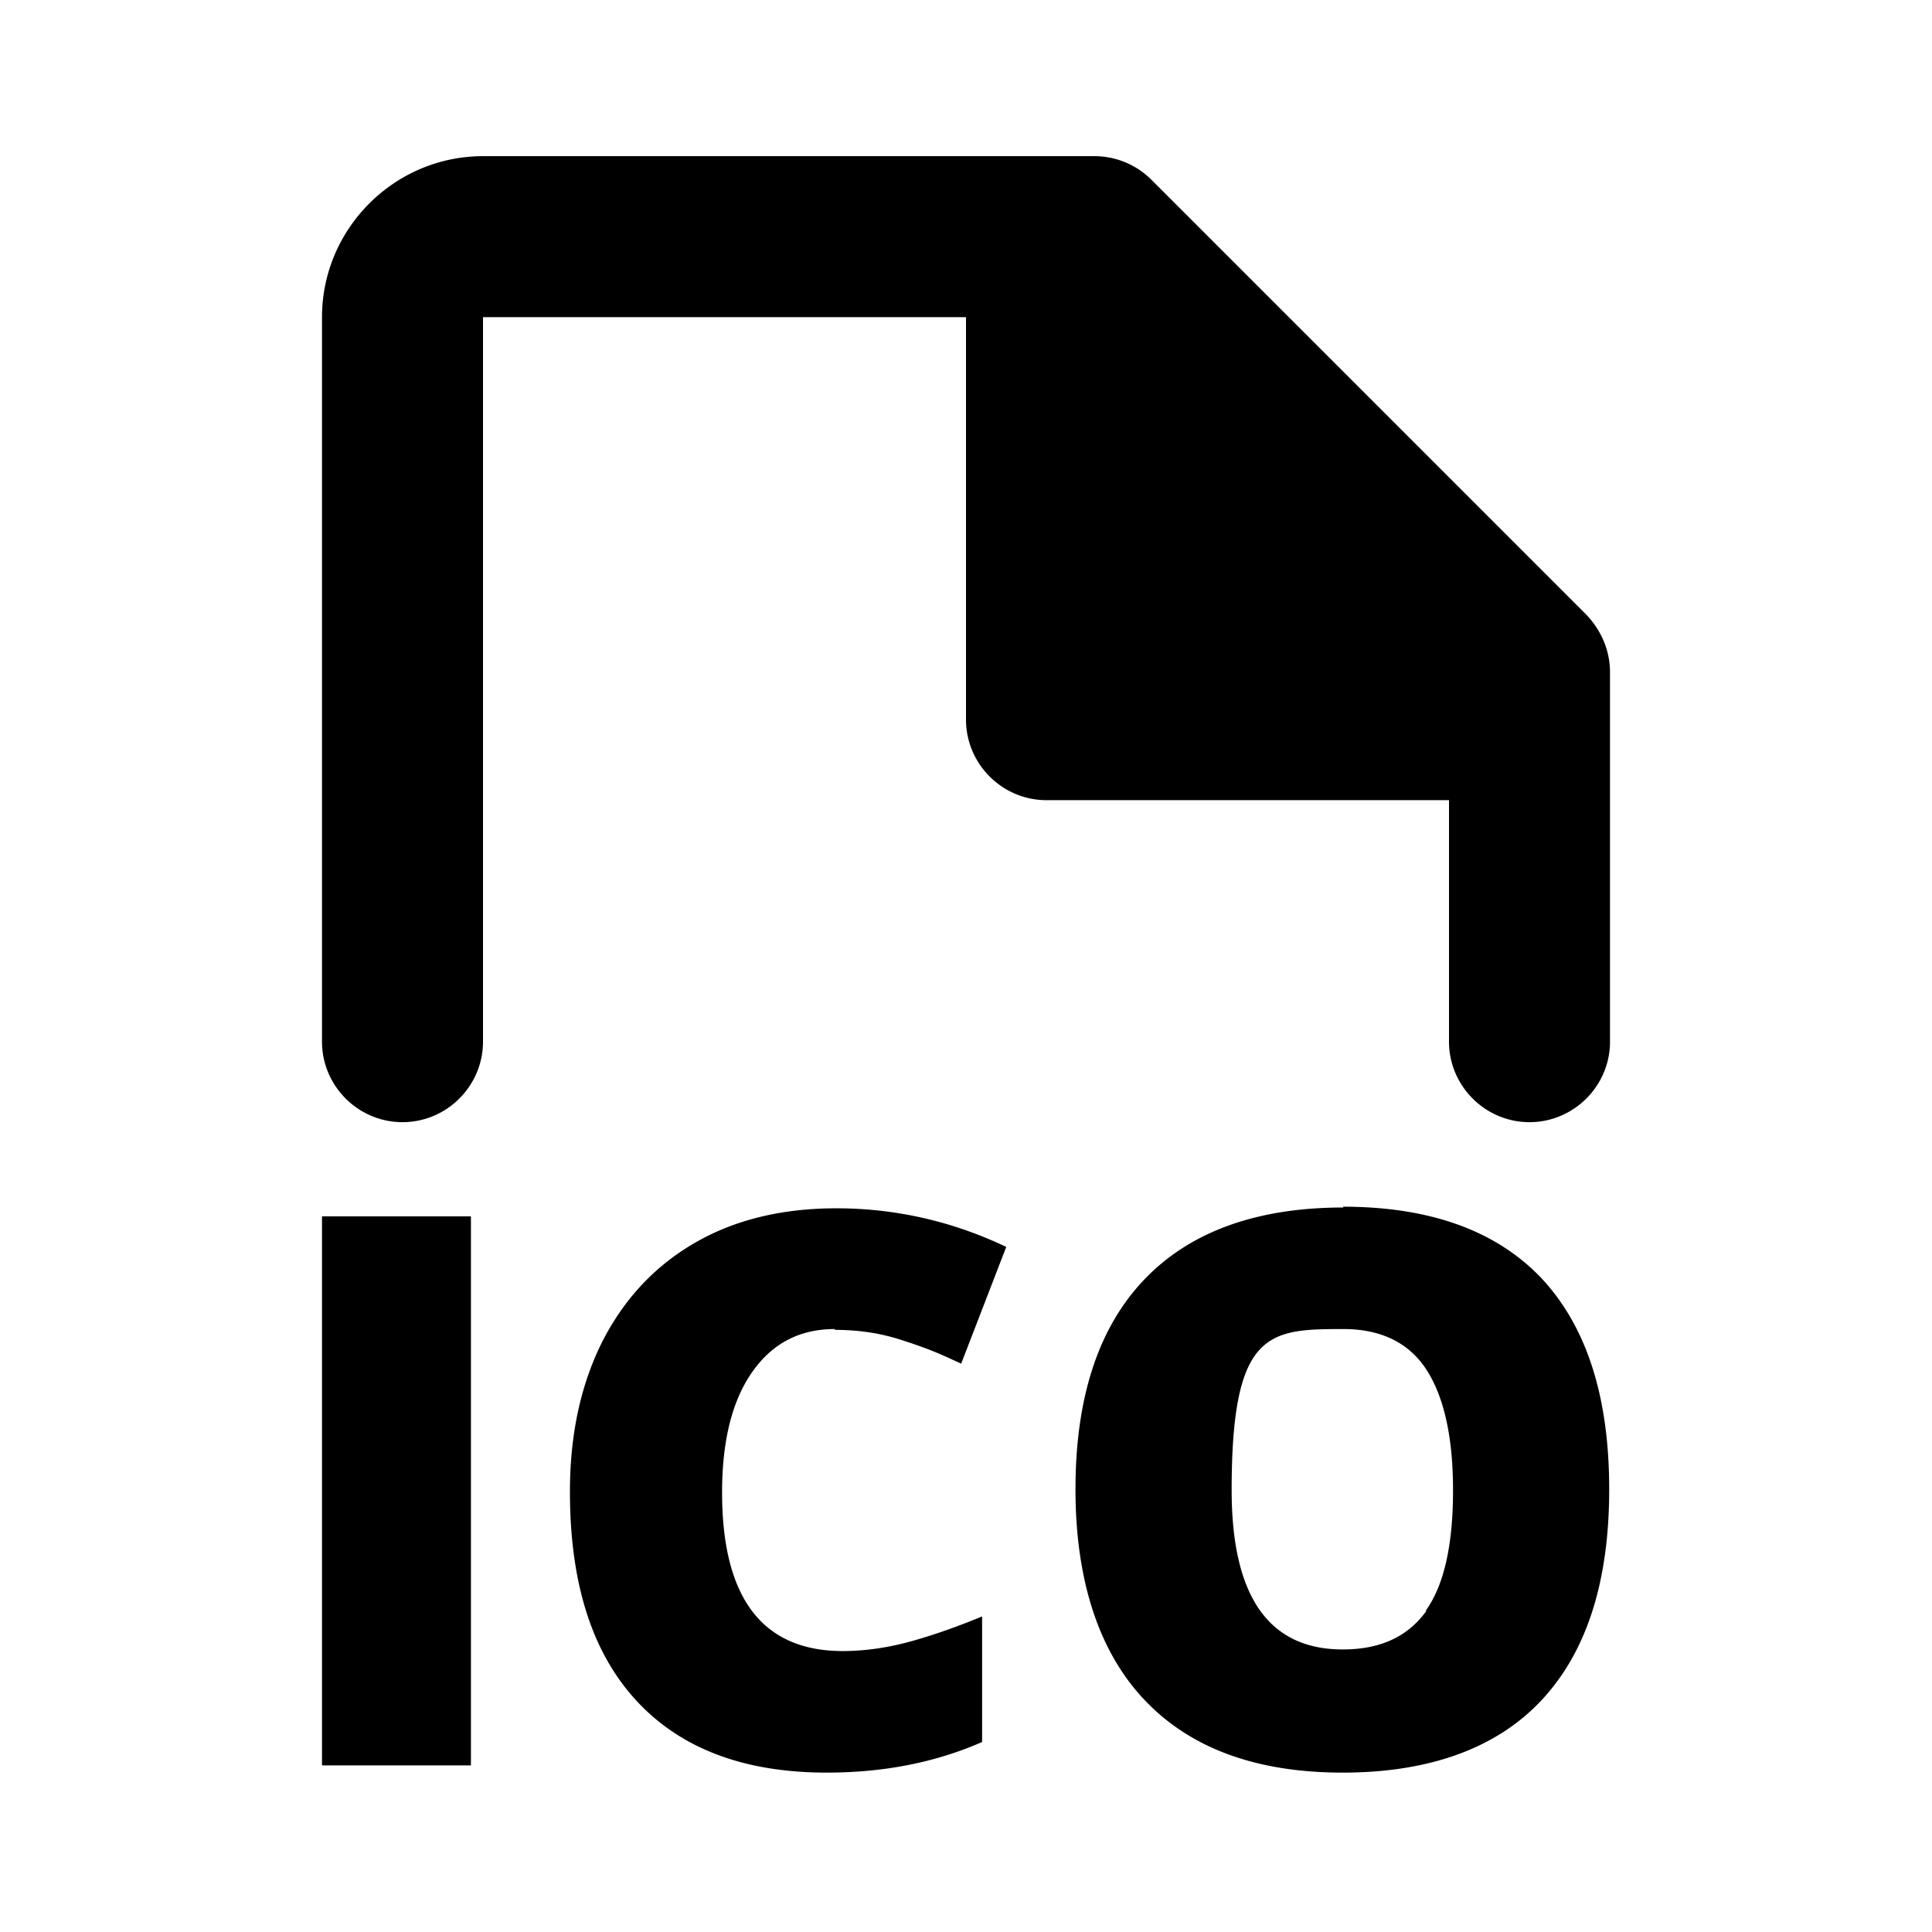 <svg xmlns="http://www.w3.org/2000/svg" width="24" height="24" fill="currentColor" class="mi-solid mi-file-type-ico" viewBox="0 0 24 24">
  <path d="M10.37 16.52q.435 0 .81.12c.375.12.5.18.76.3l.56-1.45c-.67-.32-1.38-.48-2.11-.48-.67 0-1.26.14-1.76.43s-.88.7-1.15 1.23c-.27.54-.4 1.16-.4 1.86 0 1.13.27 1.99.82 2.59q.825.9 2.37.9c.72 0 1.36-.13 1.93-.38v-1.56c-.29.12-.57.22-.85.3s-.58.13-.88.13c-1 0-1.5-.66-1.5-1.97 0-.63.12-1.13.37-1.49s.59-.54 1.03-.54ZM4 21.93h1.85v-6.82H4zM19.71 7.64 14.3 2.23a1 1 0 0 0-.71-.29H6c-1.1 0-2 .9-2 2v9c0 .55.45 1 1 1s1-.45 1-1v-9h6v5c0 .55.45 1 1 1h5v3c0 .55.45 1 1 1s1-.45 1-1V8.35c0-.27-.11-.52-.29-.71M16.69 15c-1.08 0-1.91.3-2.48.9s-.85 1.47-.85 2.6.29 2.02.86 2.62 1.39.9 2.46.9 1.91-.3 2.47-.9.84-1.47.84-2.62-.28-2.02-.84-2.62c-.56-.59-1.38-.89-2.47-.89Zm1.03 5.01c-.23.32-.57.48-1.04.48q-1.38 0-1.38-1.98c0-1.98.46-2 1.39-2 .45 0 .8.16 1.02.49s.34.83.34 1.51-.11 1.18-.34 1.5Z"/>
</svg>